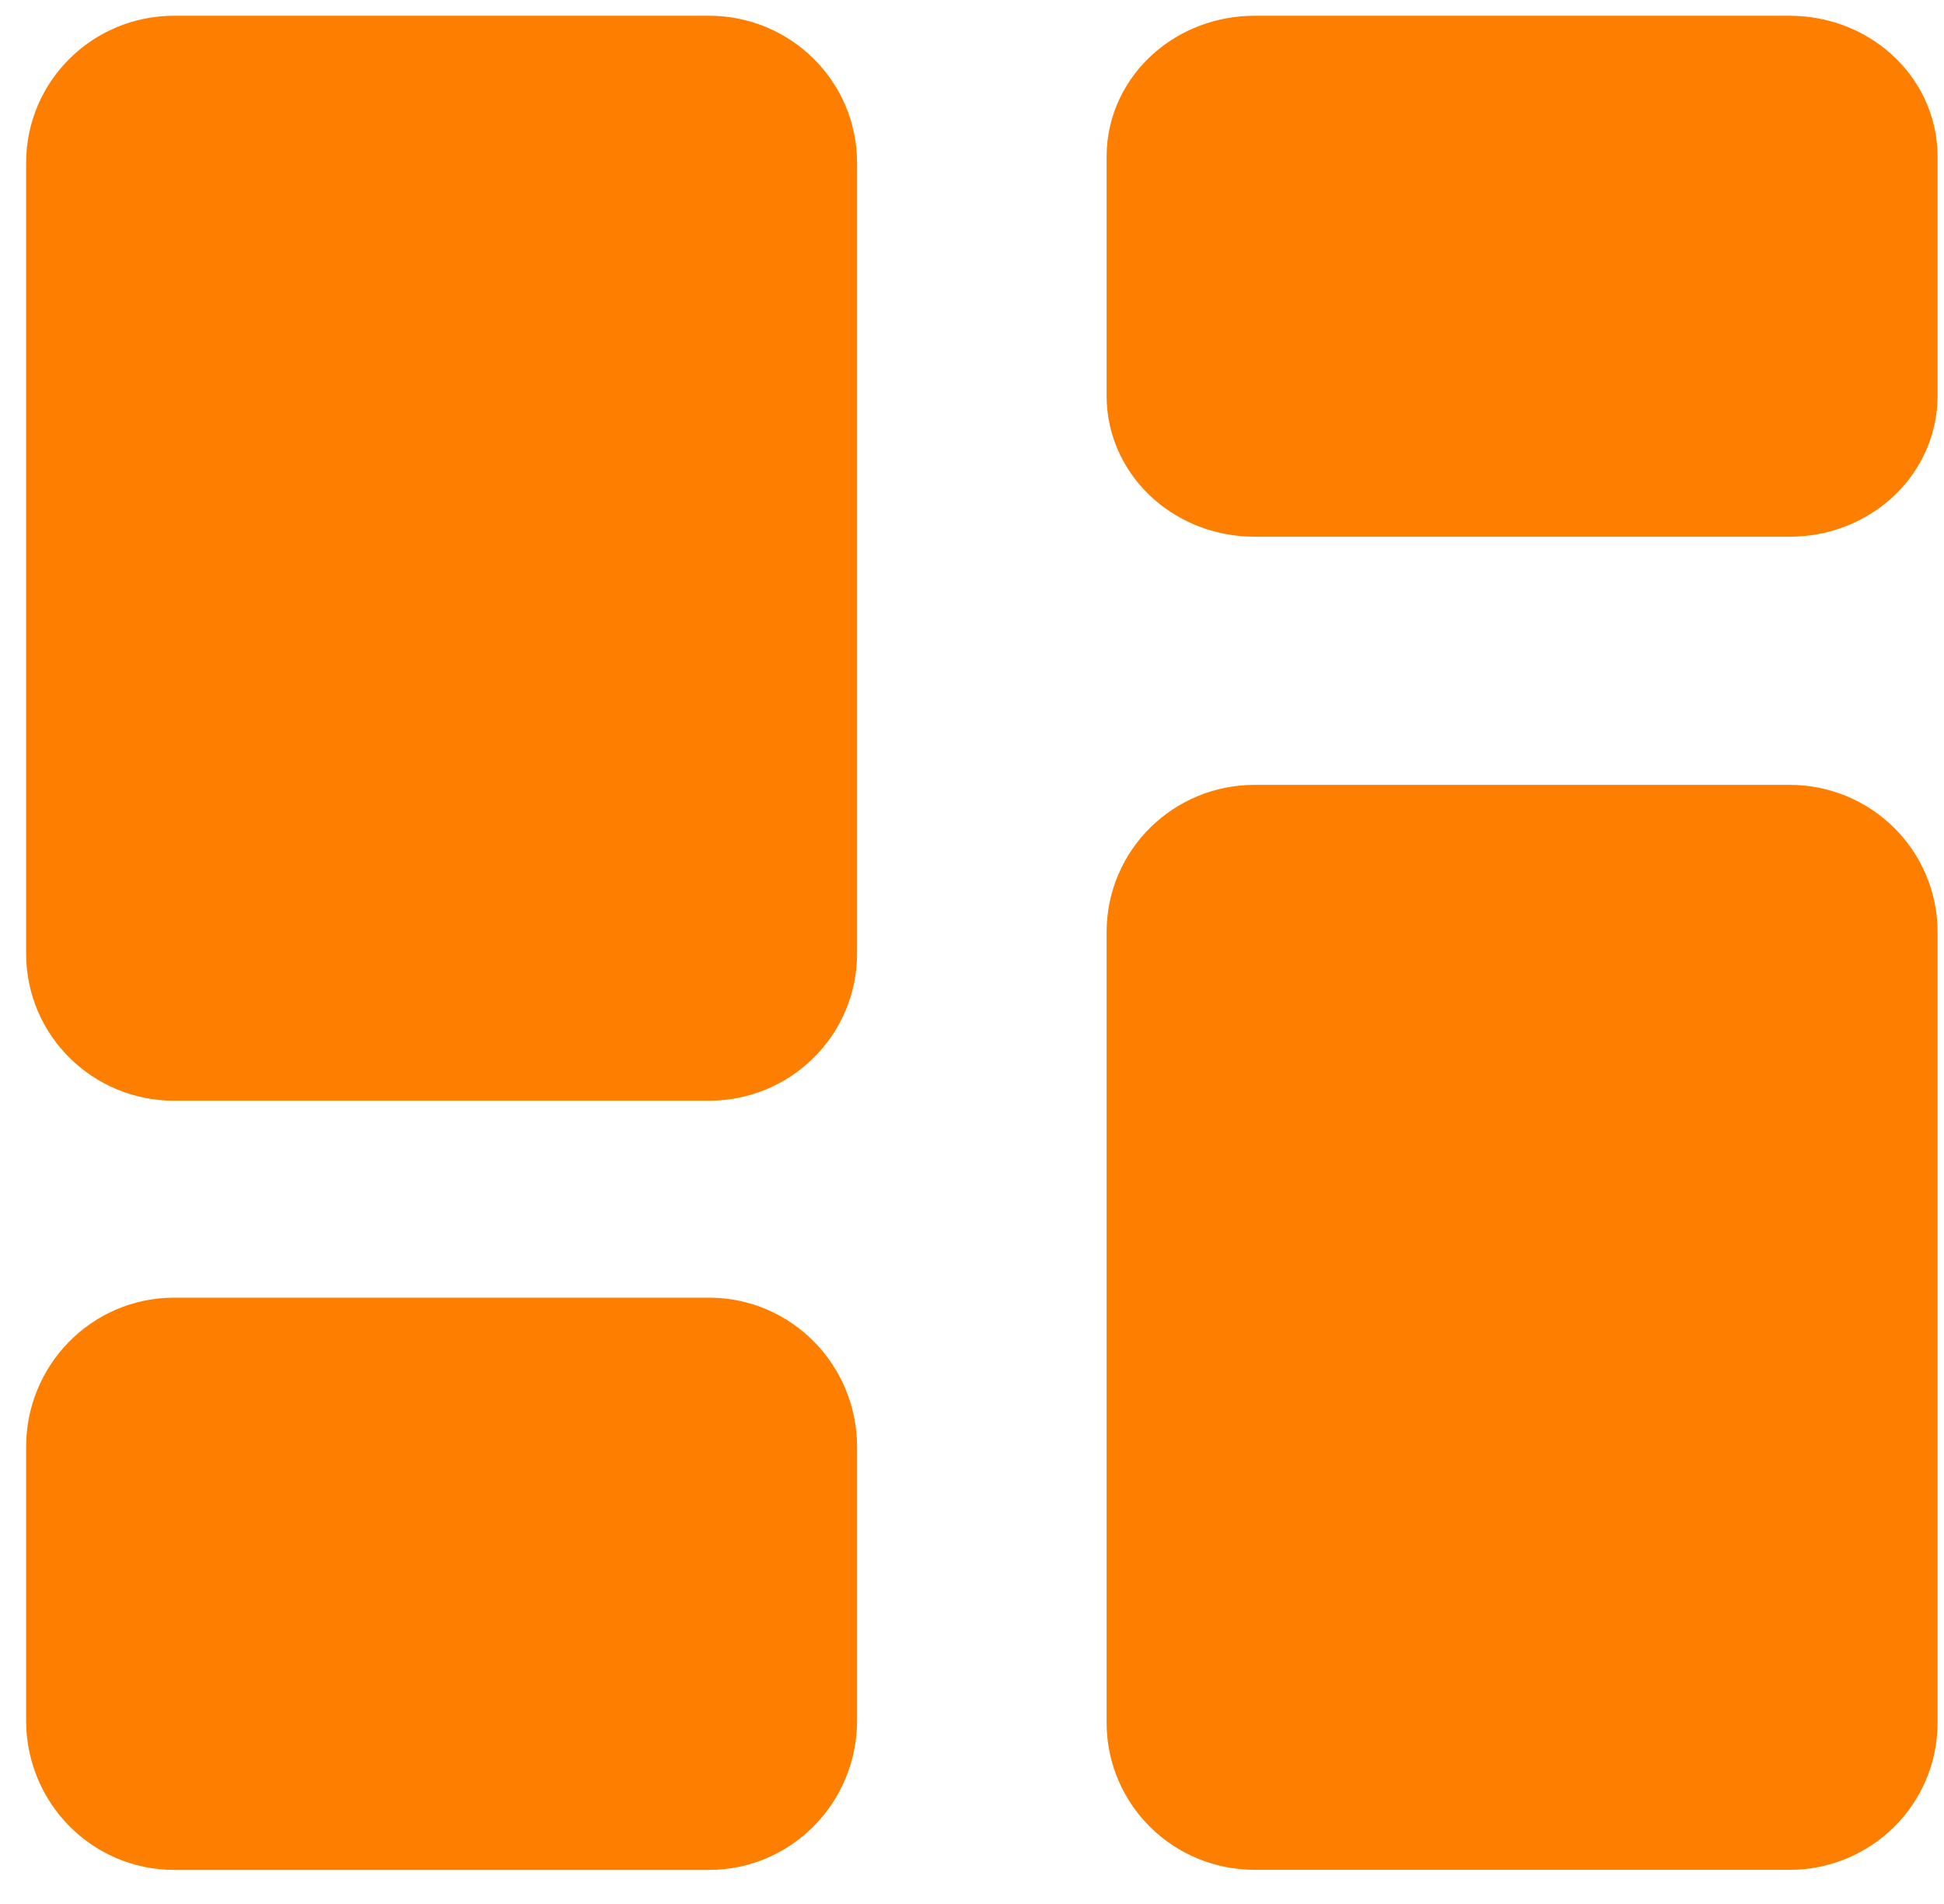 <svg width="48" height="47" viewBox="0 0 48 47" fill="none" xmlns="http://www.w3.org/2000/svg">
<path d="M44.19 21.375H30.976C30.064 21.375 29.324 22.104 29.324 23.003V42.531C29.324 43.43 30.064 44.158 30.976 44.158H44.19C45.102 44.158 45.841 43.43 45.841 42.531V23.003C45.841 22.104 45.102 21.375 44.19 21.375Z" fill="#FE7F00" stroke="#FE7F00" stroke-width="4" stroke-linecap="round" stroke-linejoin="round"/>
<path d="M44.19 2.389H30.976C30.064 2.389 29.324 3.048 29.324 3.861V9.777C29.324 10.59 30.064 11.249 30.976 11.249H44.19C45.102 11.249 45.841 10.59 45.841 9.777V3.861C45.841 3.048 45.102 2.389 44.19 2.389Z" fill="#FE7F00" stroke="#FE7F00" stroke-width="4" stroke-linecap="round" stroke-linejoin="round"/>
<path d="M17.51 2.389H4.296C3.384 2.389 2.645 3.118 2.645 4.017V23.545C2.645 24.444 3.384 25.172 4.296 25.172H17.51C18.422 25.172 19.162 24.444 19.162 23.545V4.017C19.162 3.118 18.422 2.389 17.51 2.389Z" fill="#FE7F00" stroke="#FE7F00" stroke-width="4" stroke-linecap="round" stroke-linejoin="round"/>
<path d="M17.51 34.034H4.296C3.384 34.034 2.645 34.787 2.645 35.716V42.477C2.645 43.406 3.384 44.16 4.296 44.16H17.51C18.422 44.16 19.162 43.406 19.162 42.477V35.716C19.162 34.787 18.422 34.034 17.51 34.034Z" fill="#FE7F00" stroke="#FE7F00" stroke-width="4" stroke-linecap="round" stroke-linejoin="round"/>
</svg>
